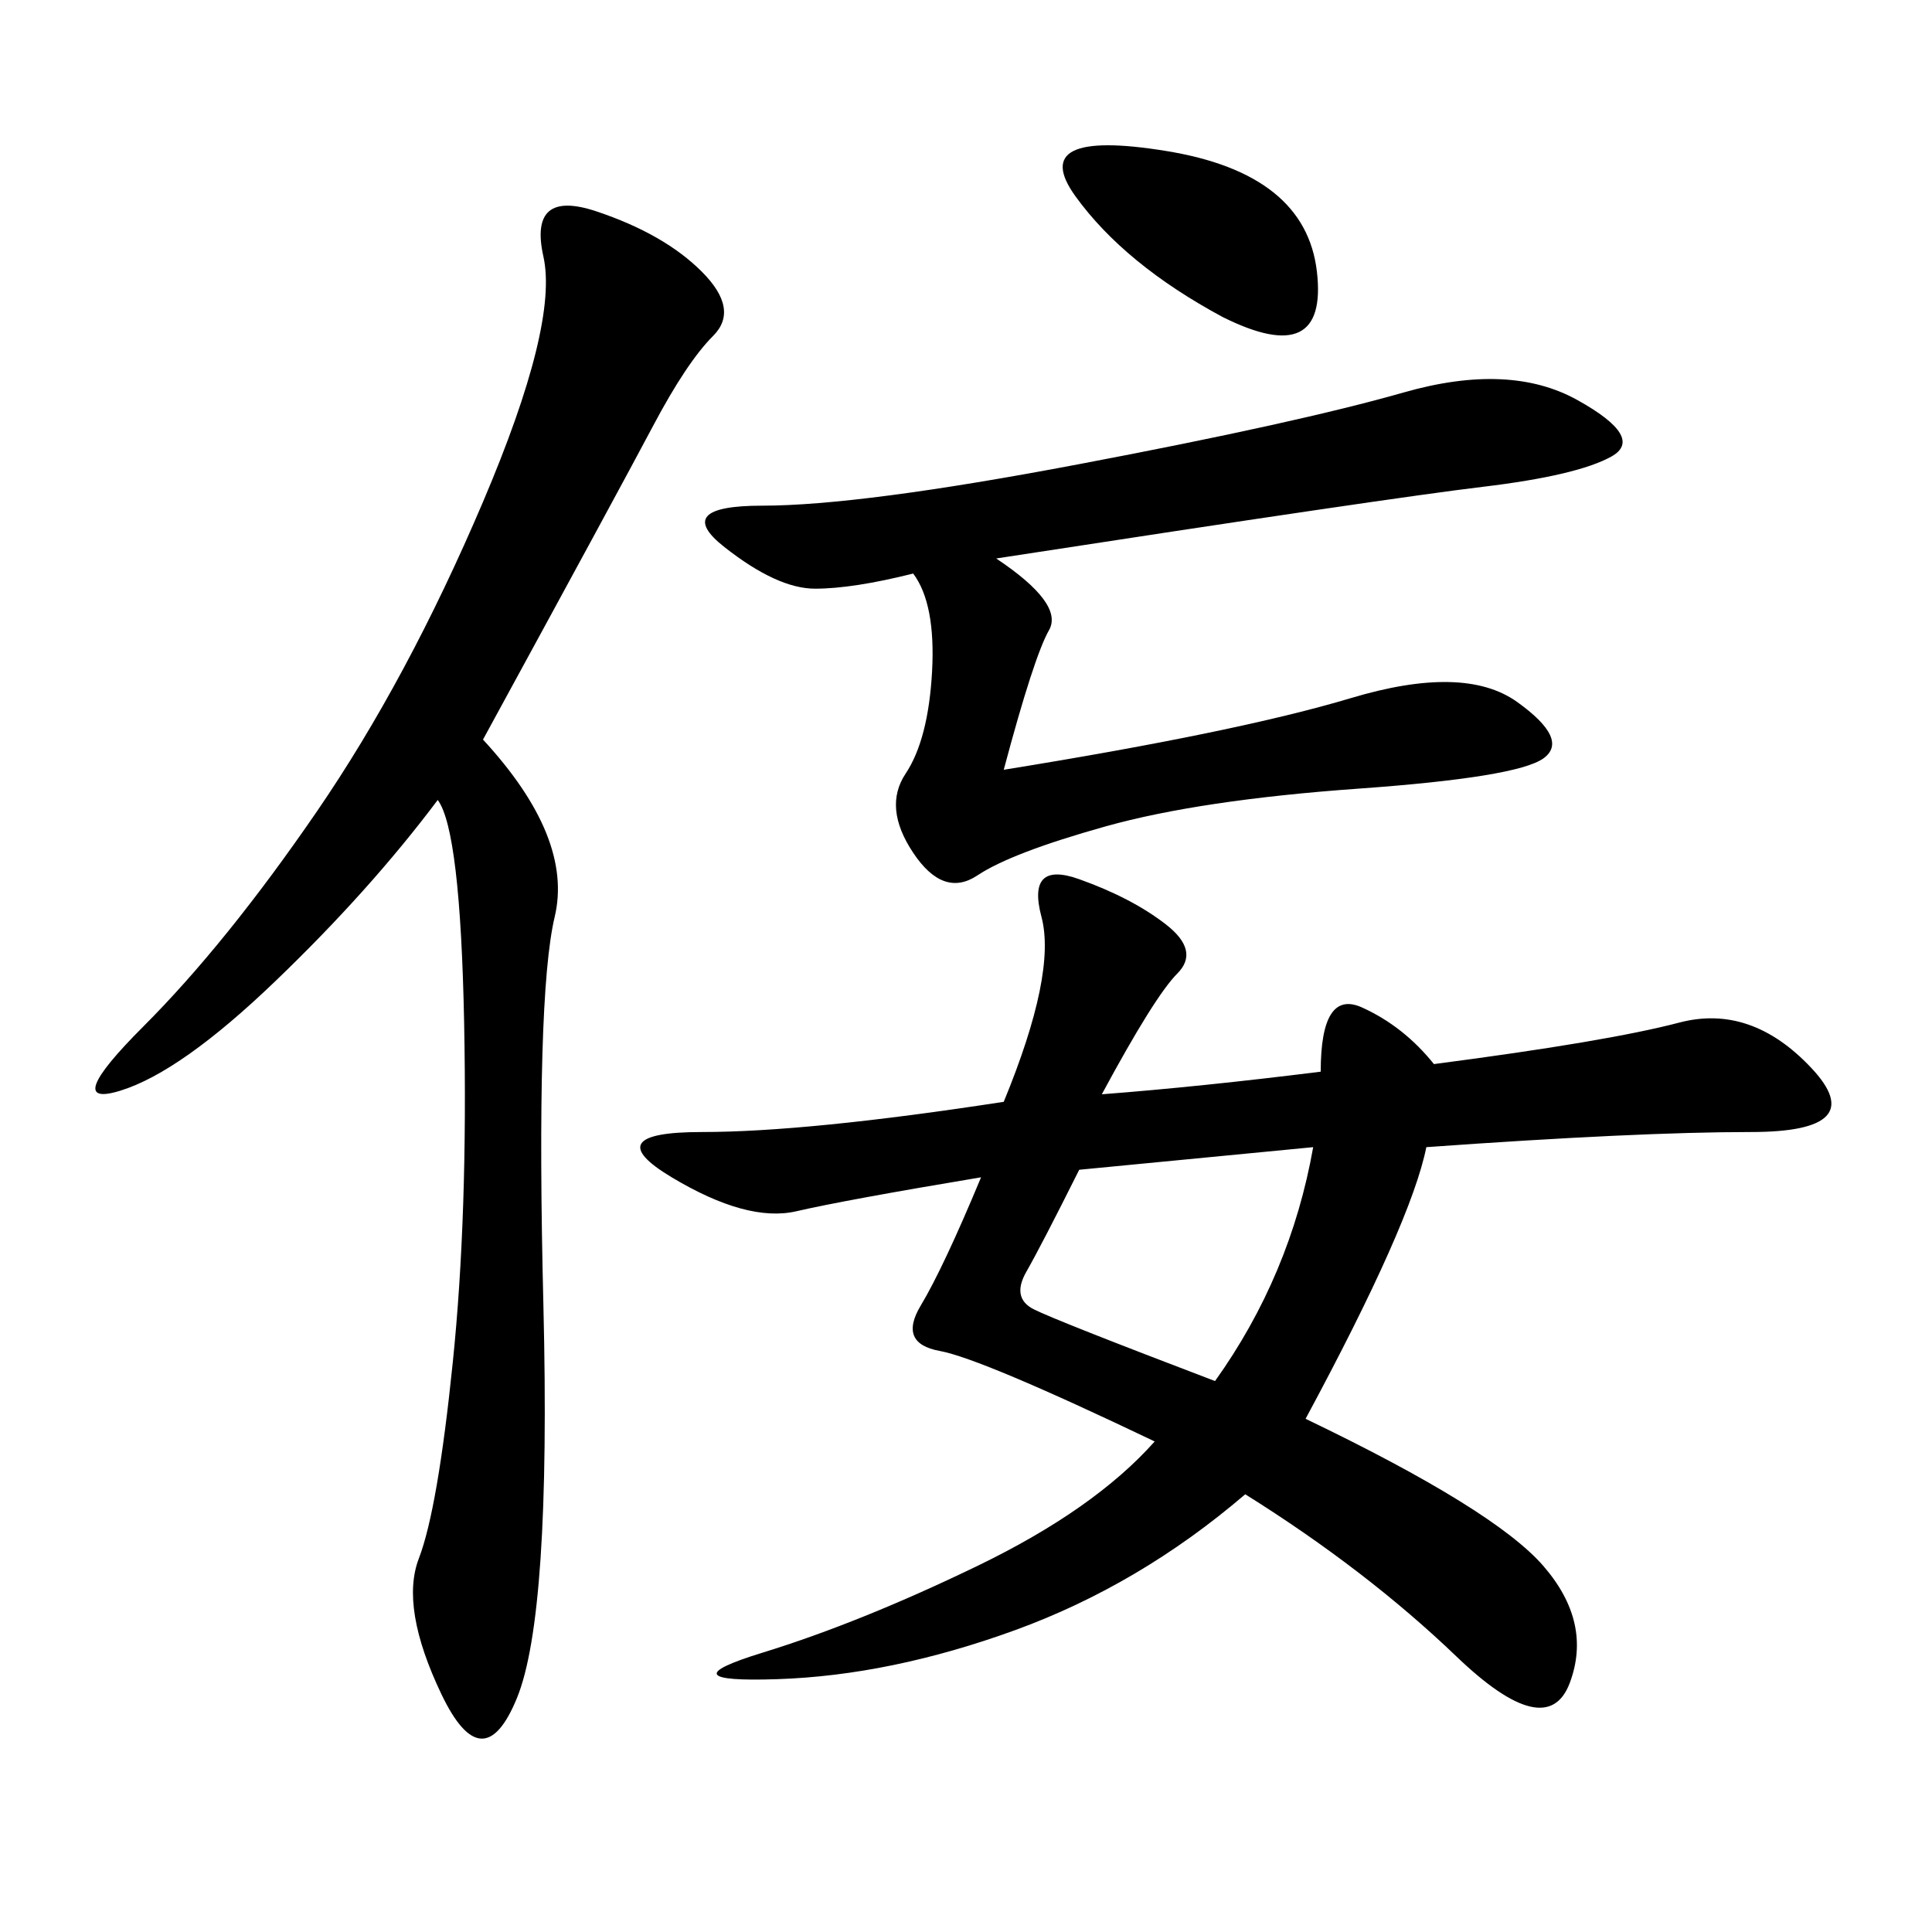 <svg xmlns="http://www.w3.org/2000/svg" xmlns:xlink="http://www.w3.org/1999/xlink" width="300" height="300"><path d="M171.09 169.92Q186.33 168.75 205.08 166.41L205.08 166.41Q205.08 153.52 211.52 156.45Q217.97 159.38 222.66 165.23L222.66 165.23Q249.61 161.72 260.74 158.79Q271.88 155.86 281.25 165.82Q290.63 175.78 271.88 175.78L271.88 175.78Q254.30 175.78 221.48 178.13L221.48 178.13Q219.14 189.84 202.73 220.31L202.73 220.31Q232.03 234.38 239.65 243.16Q247.27 251.95 243.75 261.33Q240.23 270.70 226.17 257.23Q212.11 243.75 193.36 232.03L193.36 232.03Q176.95 246.09 157.62 253.13Q138.28 260.16 120.70 260.74Q103.13 261.33 118.36 256.64Q133.59 251.95 151.76 243.16Q169.92 234.38 179.30 223.83L179.30 223.83Q152.34 210.94 145.90 209.77Q139.45 208.59 142.97 202.73Q146.48 196.88 152.34 182.81L152.34 182.81Q131.25 186.33 123.63 188.09Q116.02 189.84 104.30 182.81Q92.58 175.78 108.98 175.78L108.98 175.78Q125.39 175.78 155.86 171.09L155.86 171.09Q164.06 151.17 161.72 142.38Q159.38 133.59 167.58 136.52Q175.78 139.45 181.05 143.55Q186.33 147.66 182.81 151.17Q179.30 154.69 171.09 169.92L171.09 169.92ZM75 114.84Q89.06 130.08 86.13 142.38Q83.20 154.69 84.38 202.73Q85.55 250.78 80.27 263.67Q75 276.56 68.55 263.09Q62.11 249.61 65.04 241.99Q67.97 234.38 70.31 211.52Q72.66 188.67 72.07 158.79Q71.48 128.91 67.97 124.22L67.97 124.22Q57.42 138.28 42.77 152.34Q28.13 166.41 18.75 169.34Q9.38 172.27 22.27 159.38Q35.16 146.48 49.22 125.98Q63.28 105.47 75 77.93Q86.72 50.39 84.38 39.84Q82.03 29.30 92.58 32.81Q103.13 36.33 108.98 42.19Q114.84 48.05 110.74 52.15Q106.64 56.25 101.37 66.21Q96.09 76.17 75 114.84L75 114.84ZM154.69 86.72Q165.23 93.75 162.89 97.85Q160.55 101.95 155.86 119.53L155.86 119.53Q192.19 113.67 209.77 108.40Q227.34 103.13 235.55 108.98Q243.75 114.84 239.65 117.77Q235.55 120.70 210.94 122.46Q186.33 124.22 171.68 128.32Q157.03 132.42 151.76 135.94Q146.48 139.45 141.80 132.42Q137.11 125.39 140.63 120.12Q144.14 114.84 144.73 104.30Q145.31 93.75 141.80 89.06L141.80 89.06Q132.42 91.41 126.56 91.41L126.56 91.41Q120.70 91.41 112.50 84.96Q104.30 78.52 118.36 78.52L118.36 78.52Q133.59 78.52 167.58 72.07Q201.56 65.63 217.97 60.94Q234.38 56.25 244.92 62.11Q255.47 67.97 250.20 70.90Q244.92 73.83 230.27 75.59Q215.63 77.34 154.69 86.72L154.69 86.72ZM188.67 214.45Q200.39 198.05 203.91 178.13L203.91 178.13L167.58 181.64Q161.72 193.36 159.38 197.46Q157.03 201.56 160.55 203.32Q164.06 205.08 188.67 214.45L188.67 214.45ZM189.84 49.22Q174.61 41.02 166.99 30.47Q159.38 19.92 181.05 23.44Q202.73 26.95 204.49 42.19Q206.25 57.42 189.84 49.22L189.84 49.22Z"/></svg>